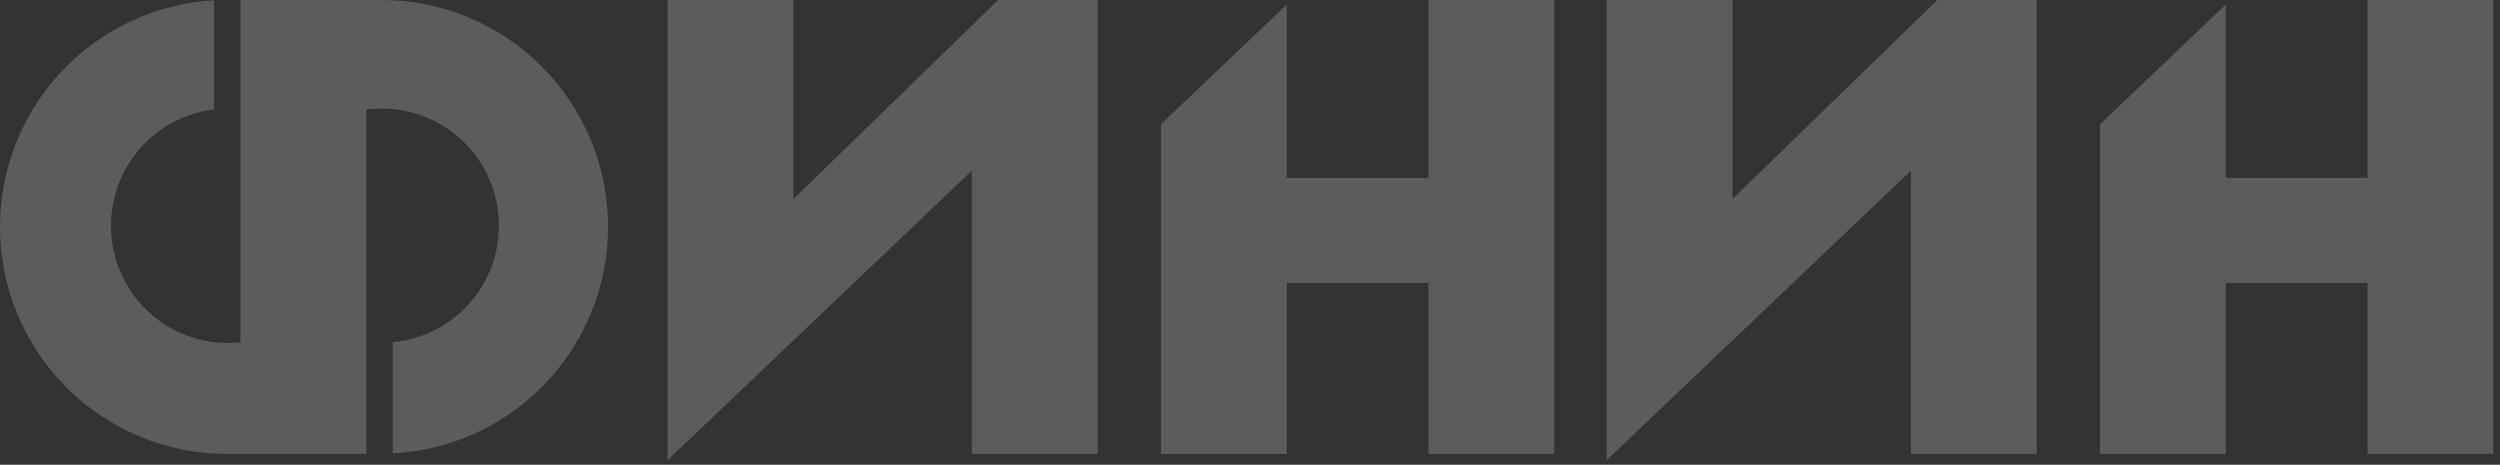 <svg width="312" height="58" viewBox="0 0 312 58" fill="none" xmlns="http://www.w3.org/2000/svg">
<rect x="0" y="0" width="312" height="58" fill="#333333" stroke="none"/>
<g opacity="0.2">
<path d="M47.609 0H30.009V42.718C27.972 42.94 25.911 42.729 23.961 42.099C22.011 41.47 20.216 40.436 18.691 39.065C17.167 37.694 15.948 36.017 15.114 34.142C14.281 32.268 13.851 30.239 13.852 28.187C13.847 24.609 15.153 21.154 17.522 18.477C19.891 15.8 23.159 14.086 26.706 13.662V0.044C19.491 0.447 12.703 3.601 7.736 8.859C2.77 14.117 0.002 21.08 0 28.318C-2.49201e-07 35.829 2.979 43.033 8.281 48.344C13.583 53.656 20.774 56.641 28.273 56.643H45.713V13.648C46.238 13.597 46.77 13.56 47.31 13.56C51.093 13.462 54.766 14.842 57.553 17.407C60.339 19.971 62.021 23.521 62.242 27.305C62.464 31.089 61.208 34.811 58.74 37.684C56.271 40.558 52.785 42.358 49.016 42.703V56.578C56.263 56.216 63.095 53.078 68.097 47.812C73.099 42.547 75.889 35.557 75.889 28.289C75.88 20.783 72.896 13.588 67.593 8.283C62.291 2.979 55.103 -6.23562e-06 47.609 0Z" fill="white"/>
<path d="M124.542 0.037L99.025 24.828V0H83.32V57.447L83.597 57.154V57.162L121.283 21.301V56.651H136.987V0H124.557L124.542 0.037Z" fill="white"/>
<path d="M178.271 22.206H160.591V0.562L144.887 15.503V56.651H160.591V35.306H178.271V56.651H193.968V0H178.271V22.206Z" fill="white"/>
<path d="M241.741 0.037L216.224 24.828V0H200.52V57.447L200.797 57.154V57.162L238.482 21.301V56.651H254.187V0H241.763L241.741 0.037Z" fill="white"/>
<path d="M295.467 0V22.206H277.787V0.562L262.09 15.503V56.651H277.787V35.306H295.467V56.651H311.164V0H295.467Z" fill="white"/>
</g>
</svg>
